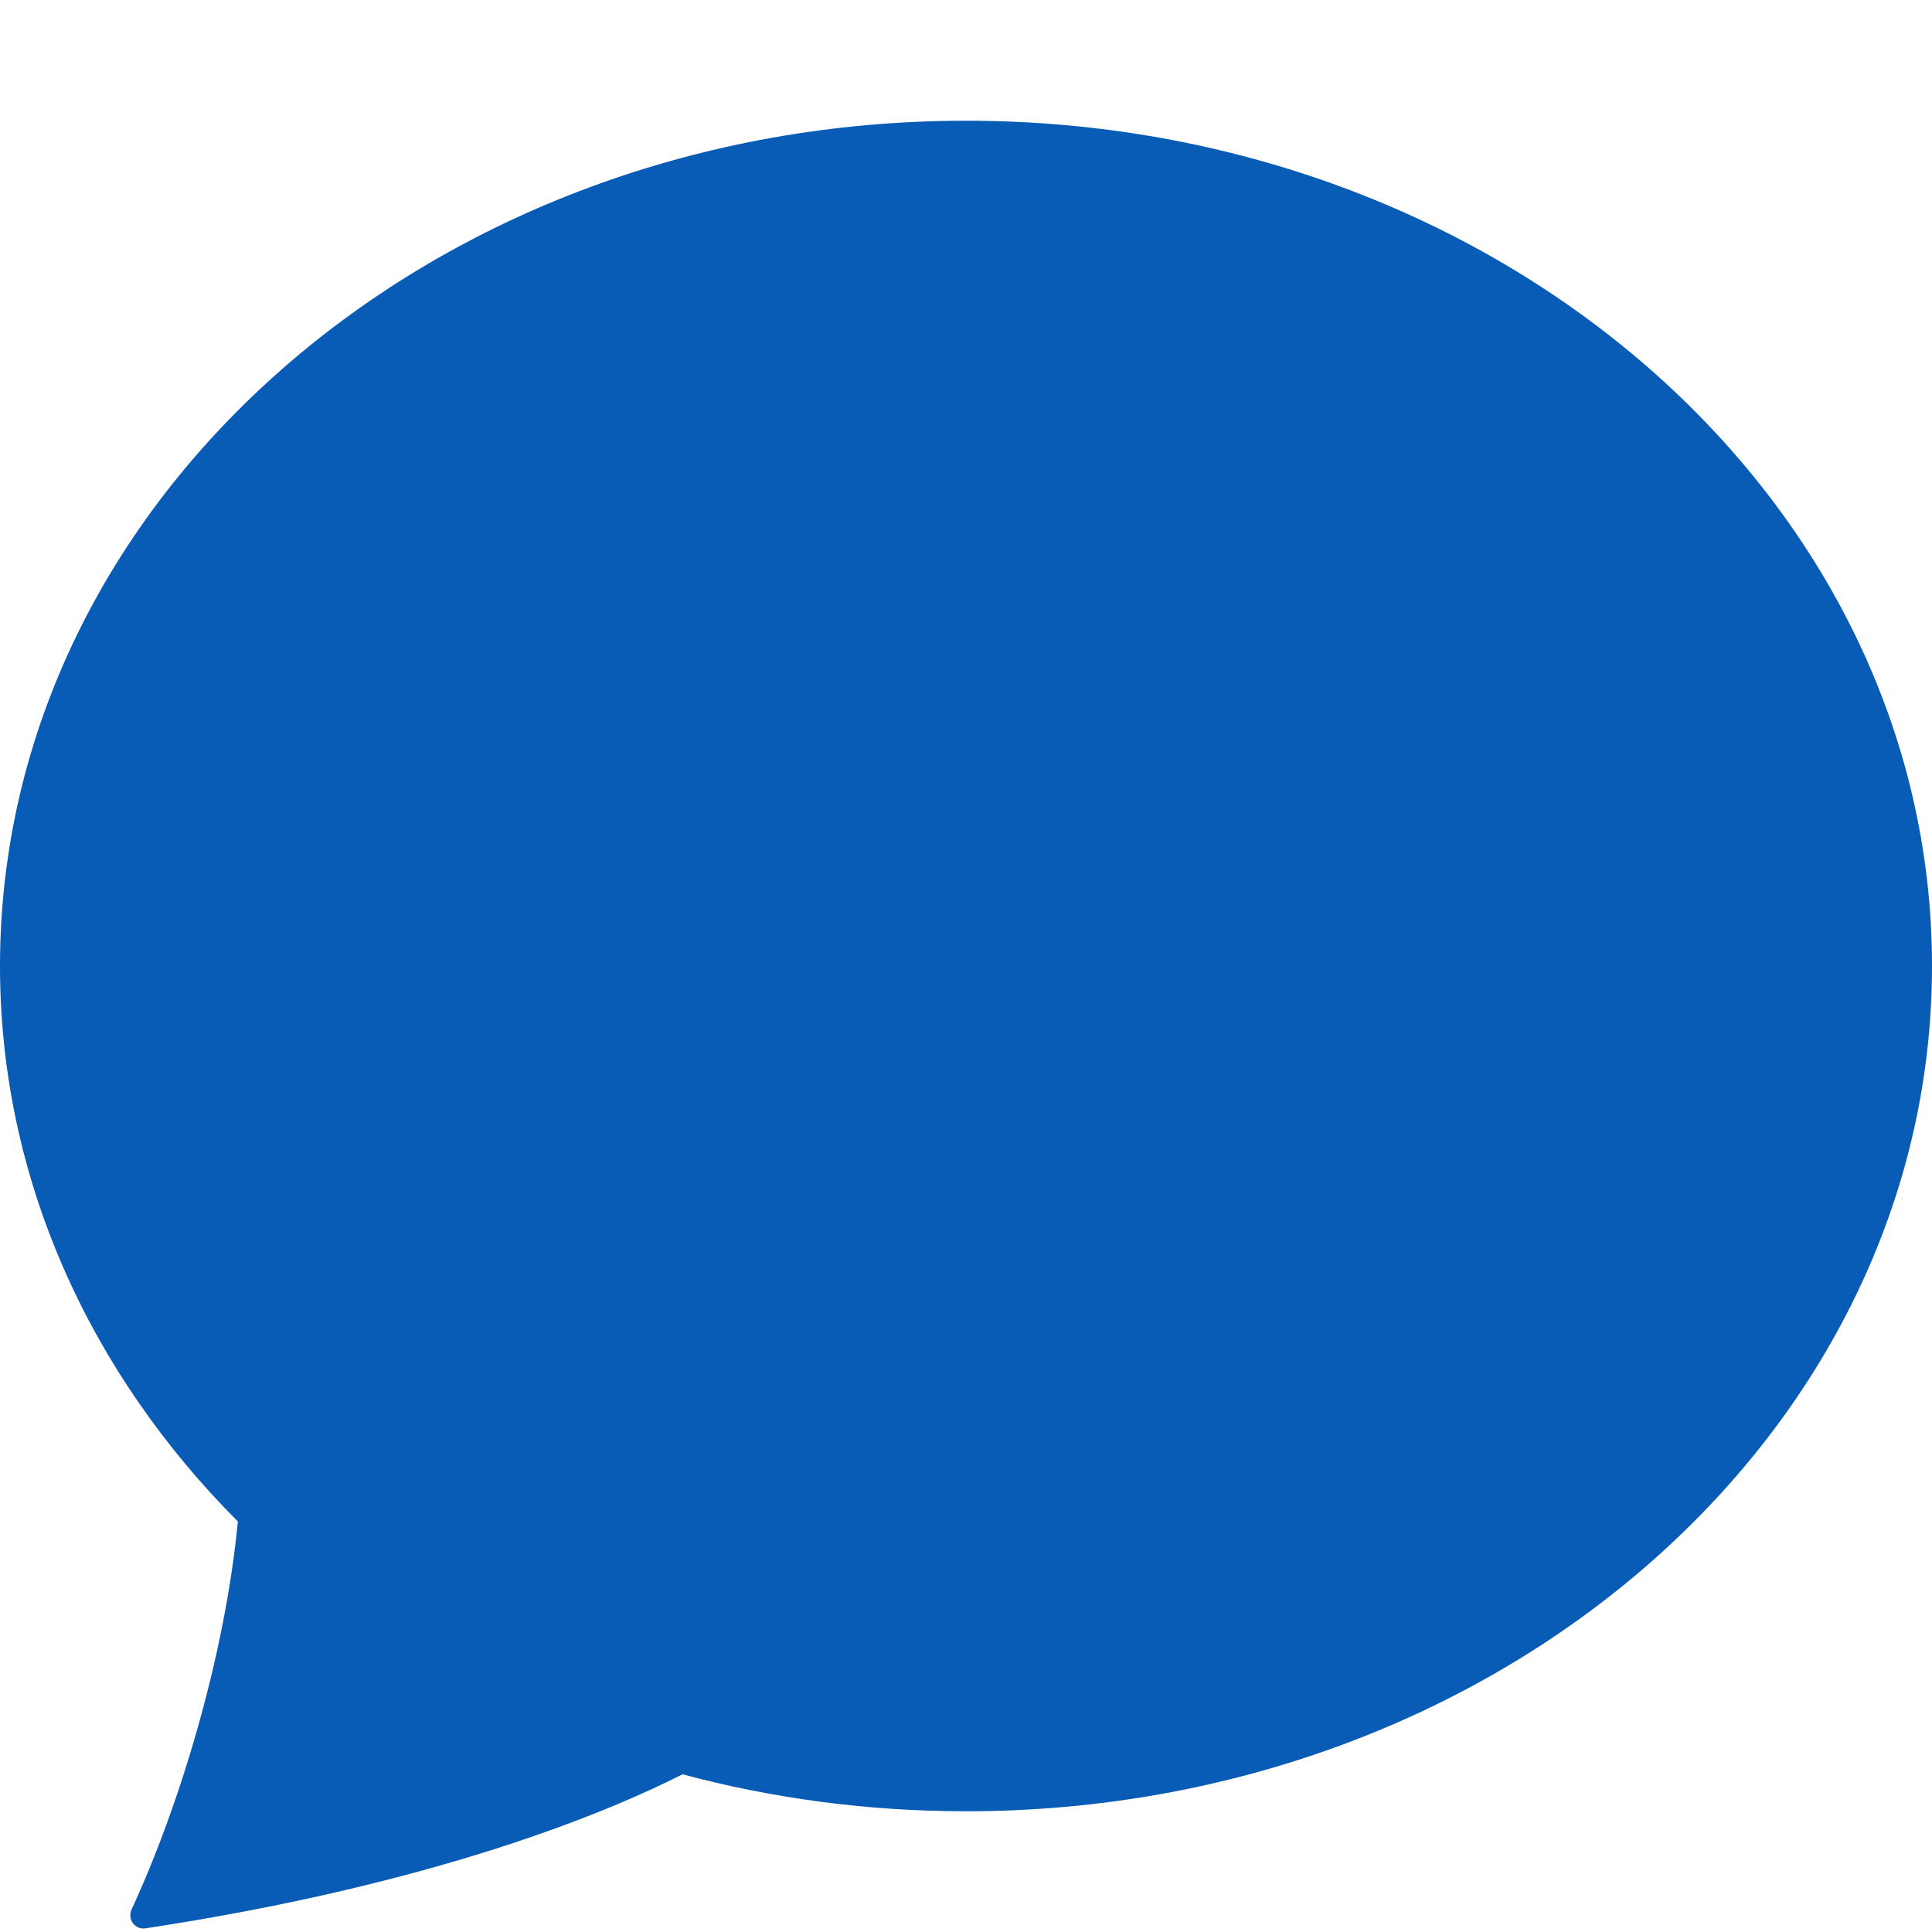 <svg width="37" height="37" viewBox="0 0 37 37" fill="none" xmlns="http://www.w3.org/2000/svg">
<path d="M18.5 34.688C28.717 34.688 37 27.44 37 18.5C37 9.56 28.717 2.312 18.5 2.312C8.283 2.312 0 9.56 0 18.5C0 22.572 1.718 26.293 4.555 29.138C4.307 31.728 3.435 34.593 2.519 36.57C2.434 36.753 2.586 36.961 2.785 36.93C8.377 36.082 11.669 34.69 13.072 33.98C14.789 34.44 16.611 34.688 18.5 34.688Z" fill="#085CB5"/>
</svg>
